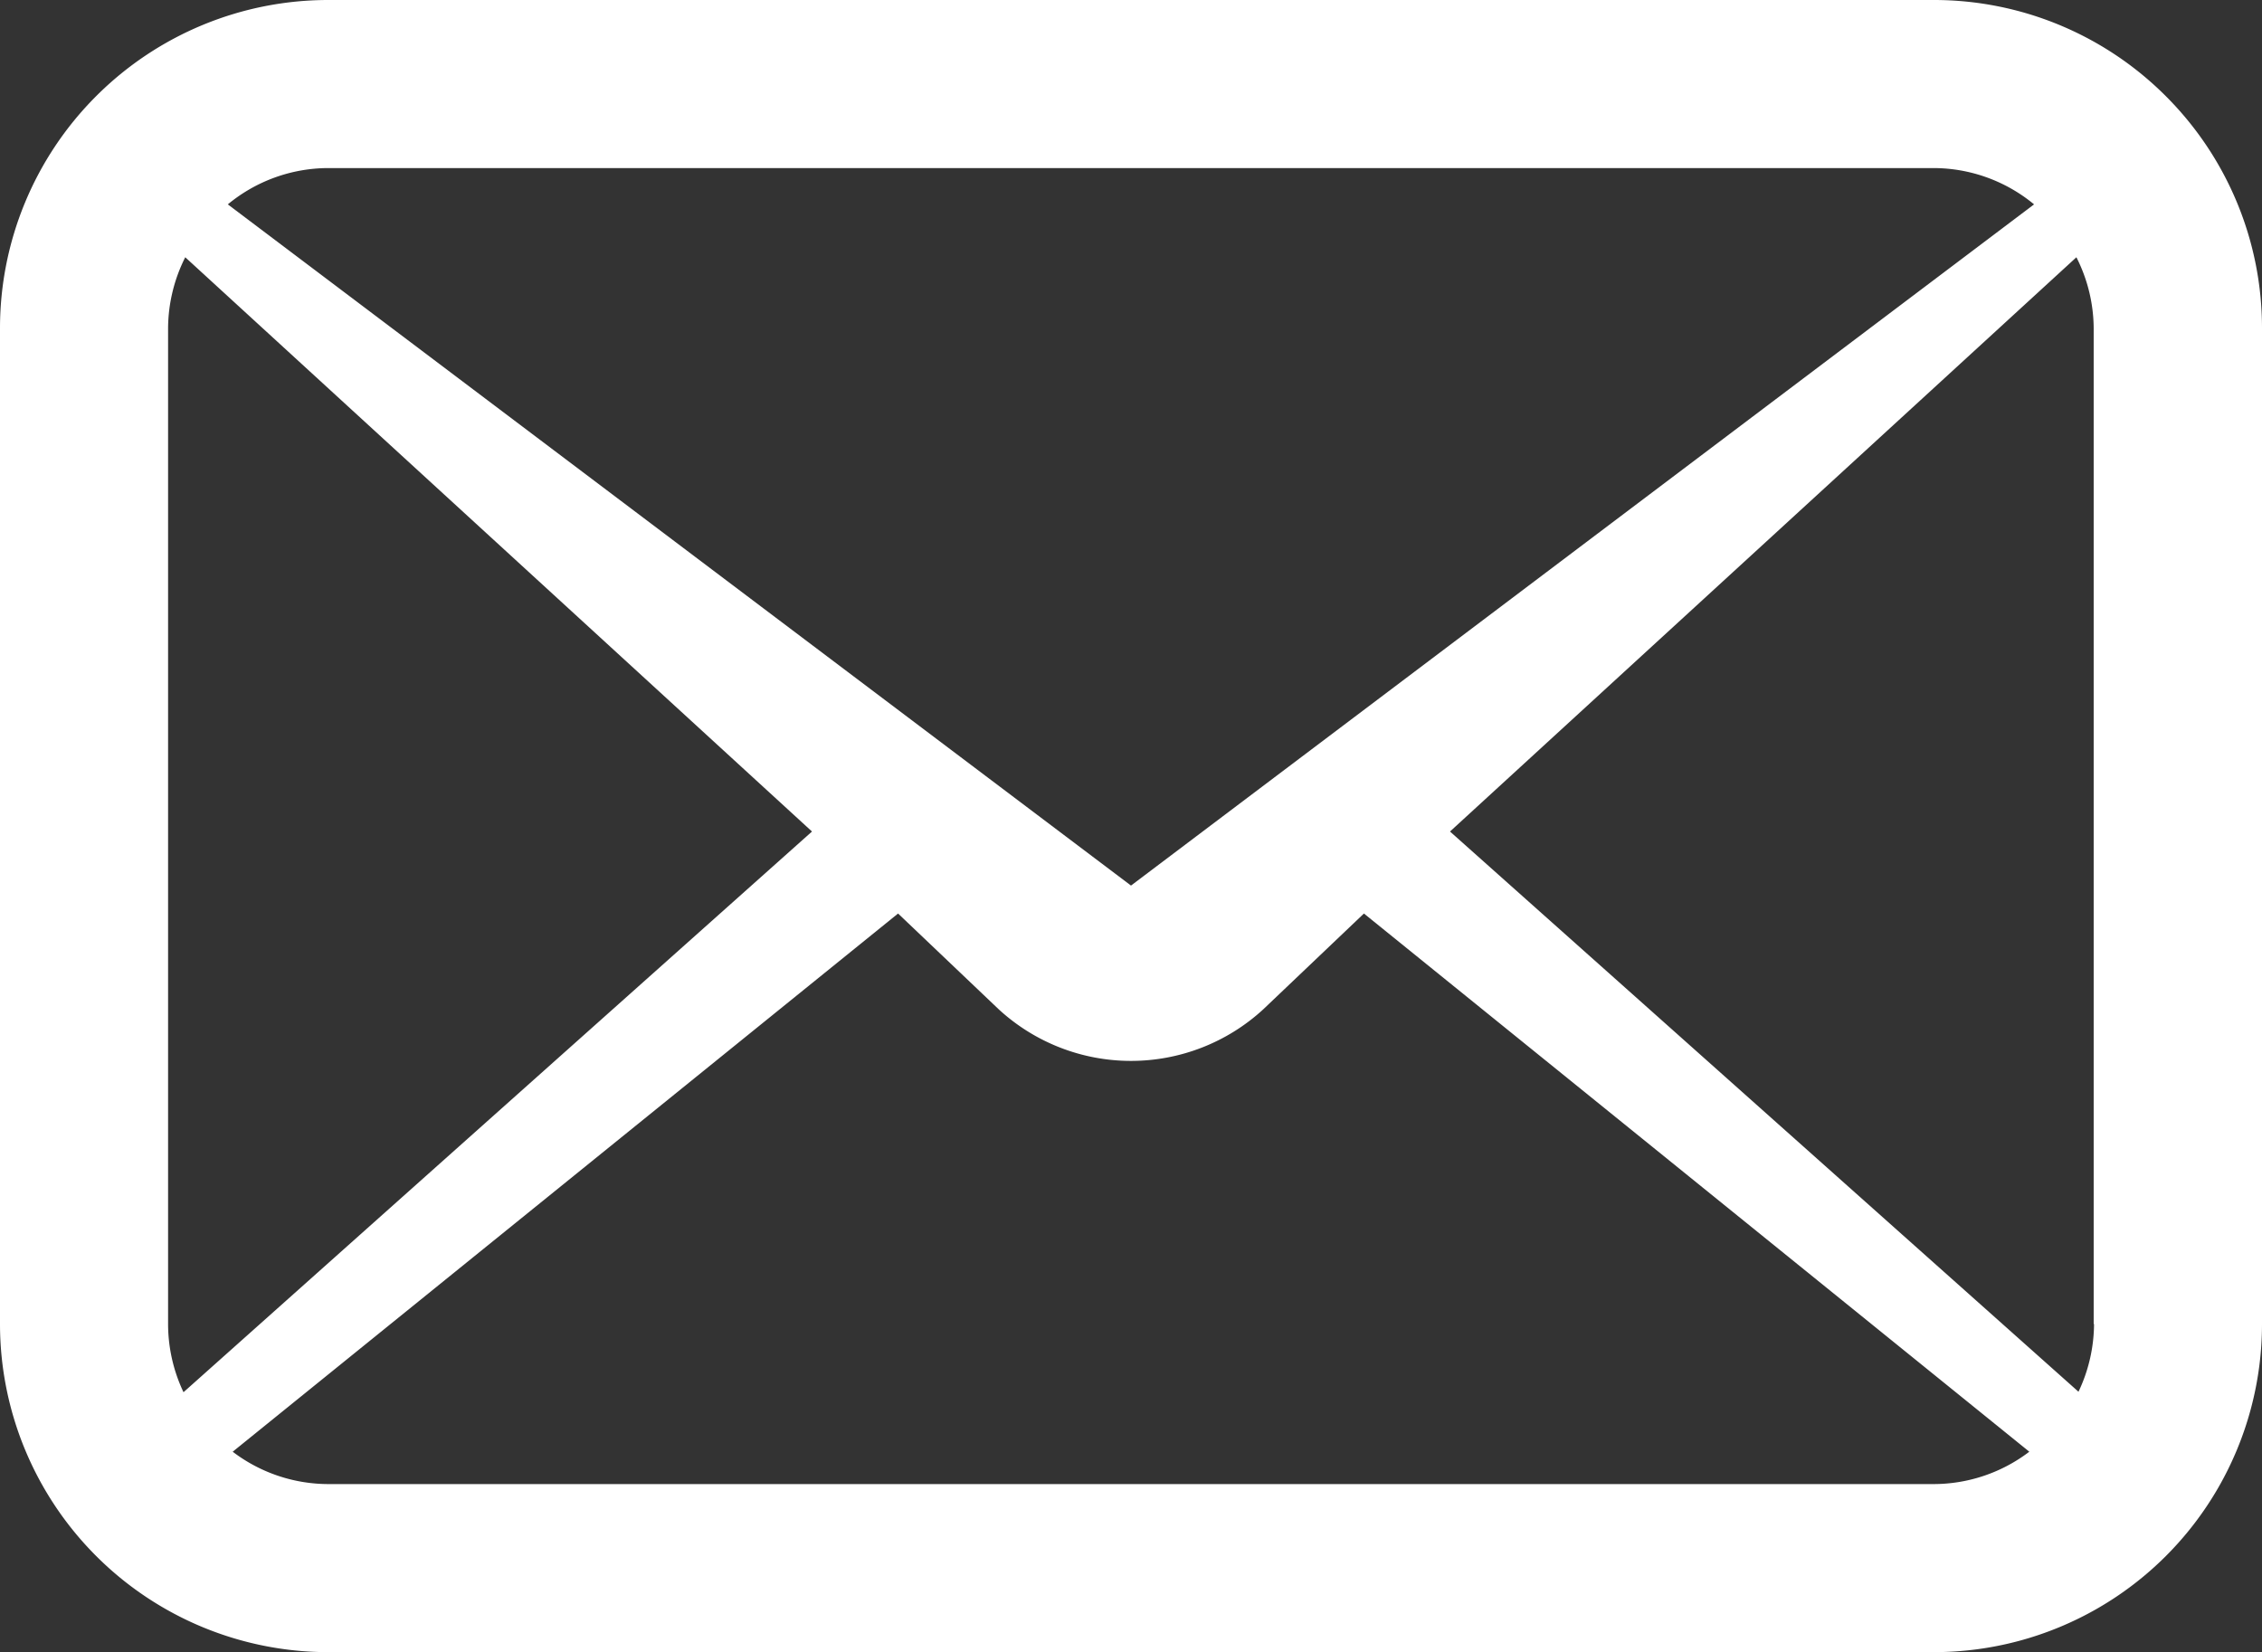 <svg xmlns="http://www.w3.org/2000/svg" width="19.5" height="14.244" viewBox="0 0 19.5 14.244"><rect x="0" y="0" width="19.5" height="14.244" fill="#333333" stroke="none"/><defs><style>.a{fill:#fff;}</style></defs><g transform="translate(0)"><path class="a" d="M18.671,69.826a2.824,2.824,0,0,0-2-.829H2.83A2.83,2.83,0,0,0,0,71.826v8.586a2.83,2.83,0,0,0,2.83,2.829H16.67a2.829,2.829,0,0,0,2.83-2.829V71.826A2.826,2.826,0,0,0,18.671,69.826Zm-15.842.62H16.67a1.362,1.362,0,0,1,.865.313L9.75,76.632,1.964,70.759A1.362,1.362,0,0,1,2.83,70.446ZM1.449,80.412V71.826a1.373,1.373,0,0,1,.148-.611L7,76.166,1.582,81A1.374,1.374,0,0,1,1.449,80.412Zm15.222,1.38H2.83a1.363,1.363,0,0,1-.824-.279l5.736-4.64.869.827a1.684,1.684,0,0,0,2.278,0l.869-.827,5.736,4.64A1.362,1.362,0,0,1,16.67,81.792Zm1.381-1.38a1.373,1.373,0,0,1-.134.584L12.5,76.166l5.4-4.951a1.368,1.368,0,0,1,.149.611v8.586Z" transform="translate(0 -68.997)"/></g></svg>